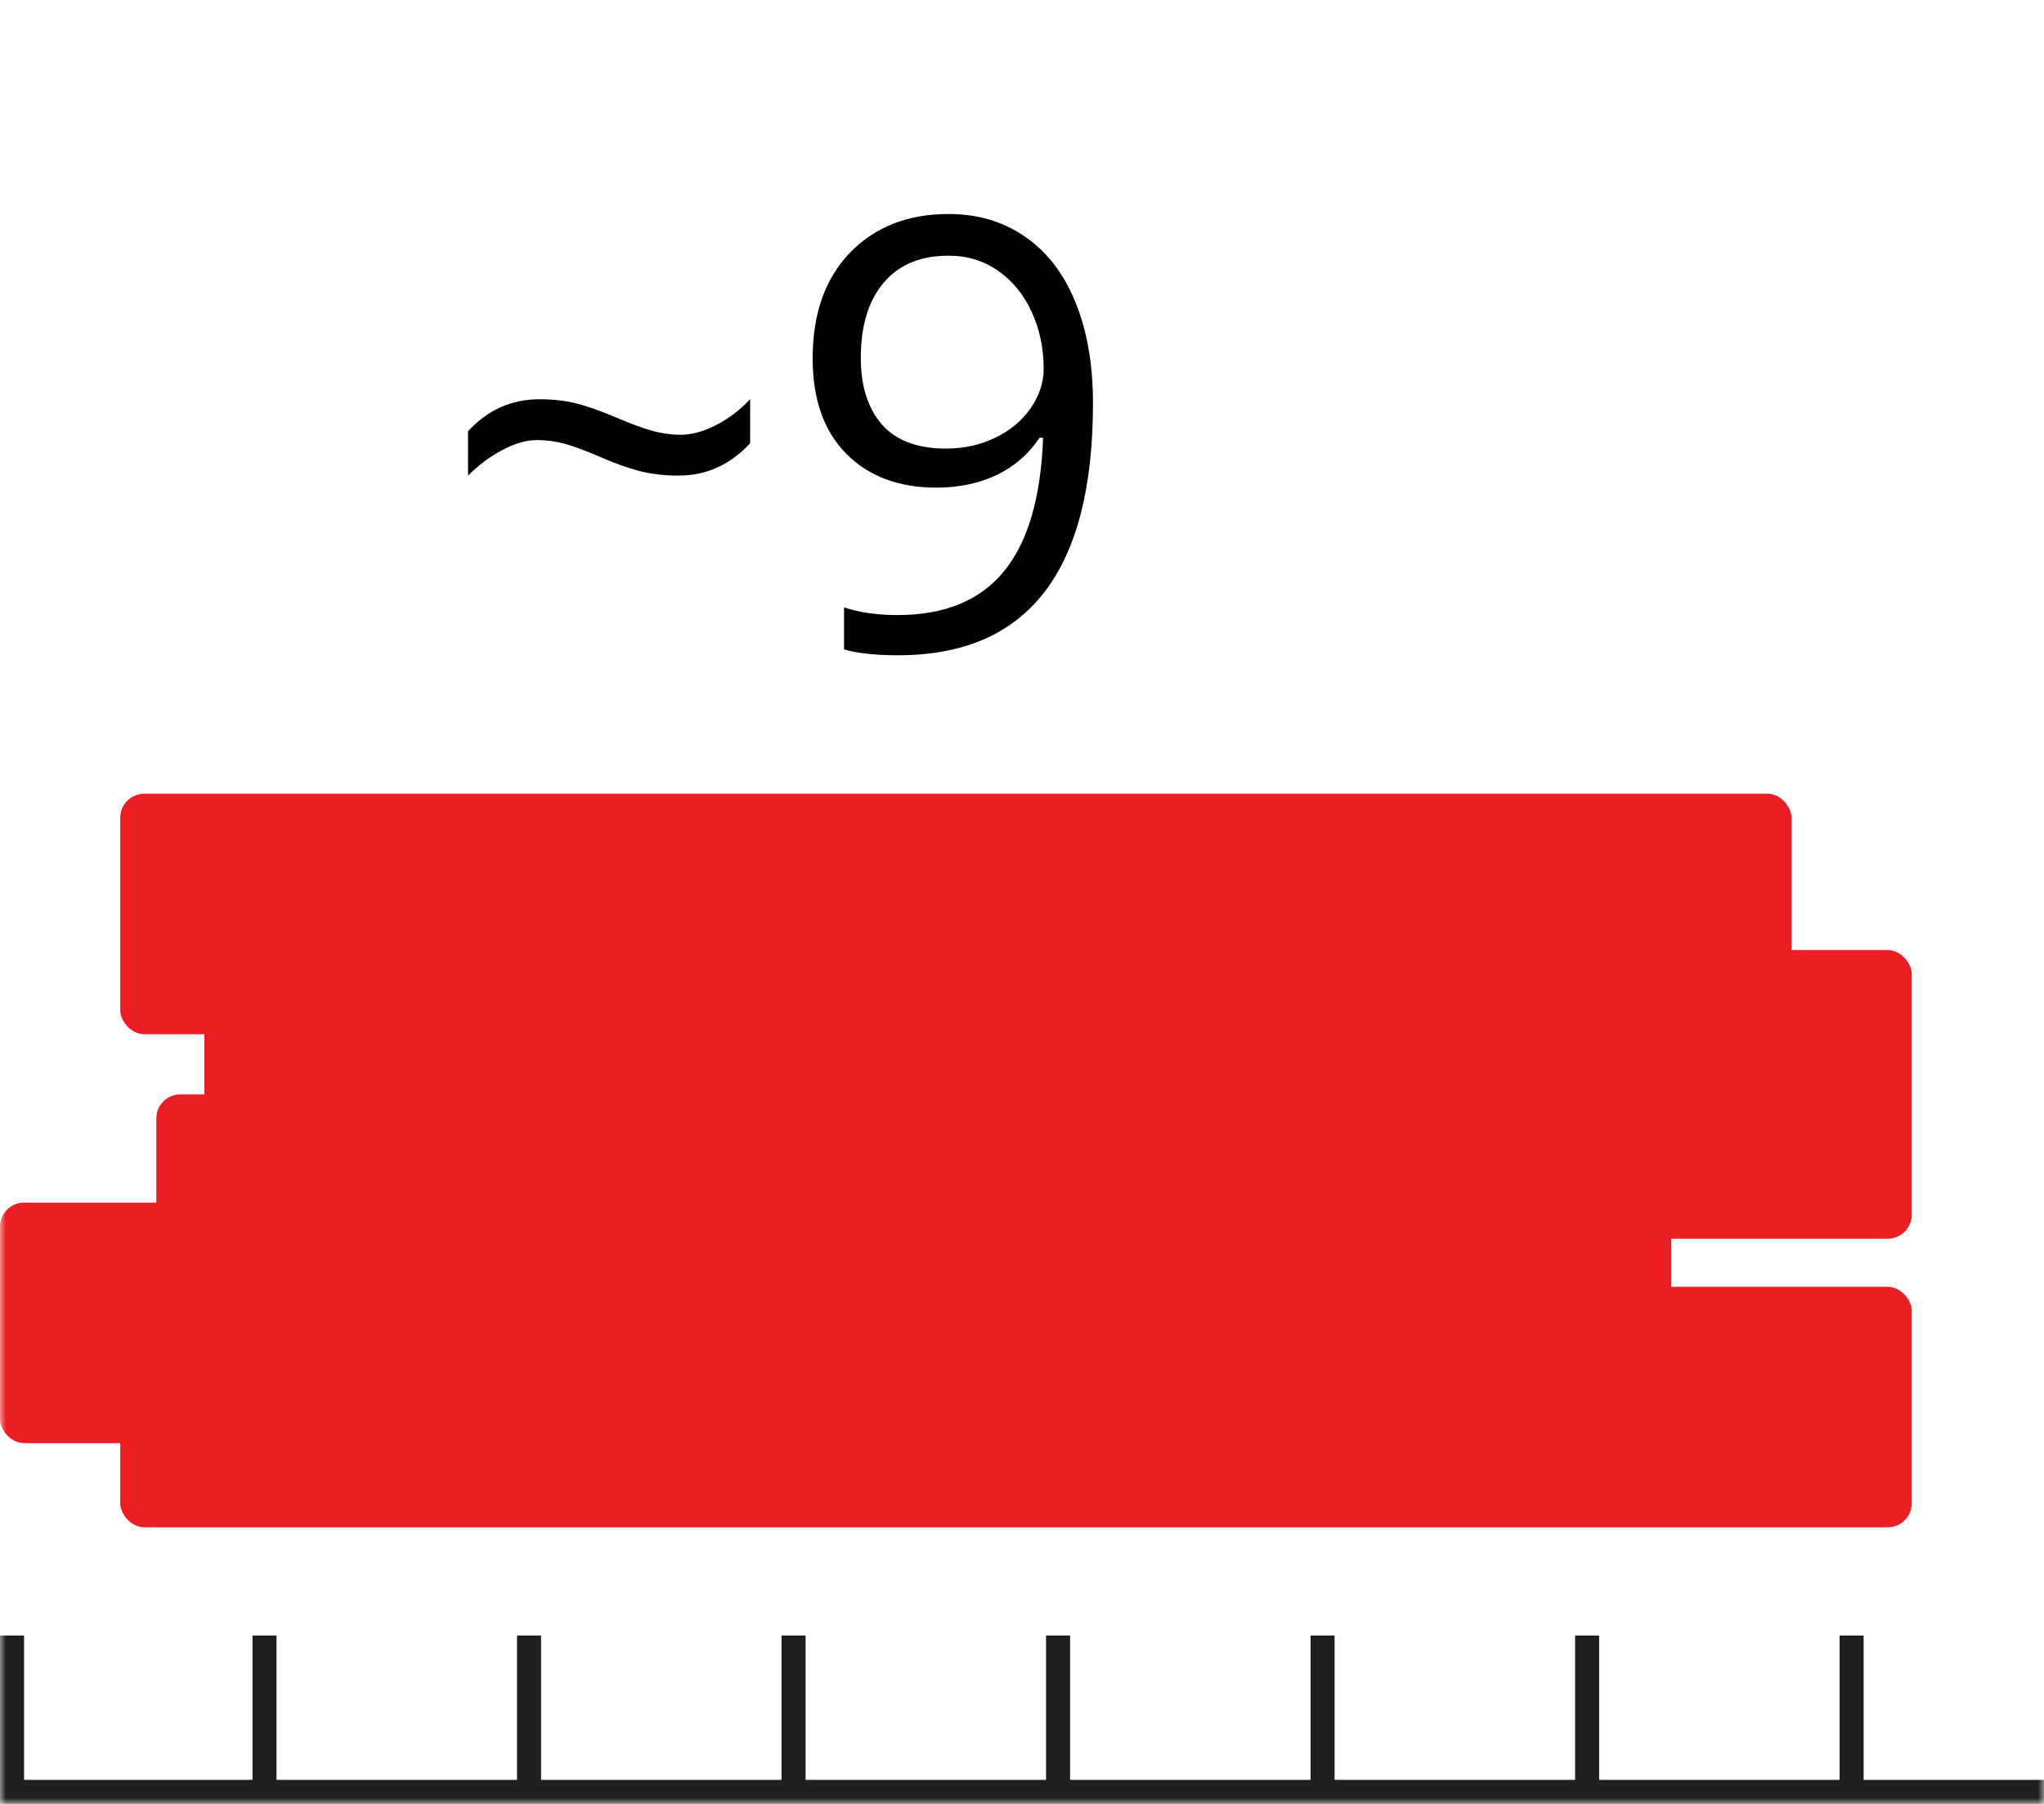 <svg width="170" height="150" viewBox="0 0 170 150" fill="none" xmlns="http://www.w3.org/2000/svg">
<mask id="mask0_3438_24122" style="mask-type:alpha" maskUnits="userSpaceOnUse" x="0" y="0" width="170" height="150">
<rect width="170" height="150" fill="#D9D9D9"/>
</mask>
<g mask="url(#mask0_3438_24122)">
<path d="M44.639 36.593C43.776 36.593 42.824 36.87 41.782 37.423C40.757 37.96 39.805 38.668 38.926 39.547V35.86C40.553 34.086 42.539 33.199 44.883 33.199C45.99 33.199 46.999 33.313 47.91 33.541C48.838 33.769 50.026 34.192 51.475 34.81C52.549 35.266 53.485 35.608 54.282 35.836C55.08 36.047 55.861 36.153 56.626 36.153C57.505 36.153 58.465 35.893 59.507 35.372C60.548 34.851 61.509 34.127 62.388 33.199V36.861C60.727 38.652 58.742 39.547 56.431 39.547C55.259 39.547 54.16 39.417 53.135 39.156C52.109 38.88 51.011 38.481 49.839 37.96C48.618 37.439 47.642 37.081 46.909 36.886C46.177 36.69 45.42 36.593 44.639 36.593ZM90.903 33.541C90.903 47.506 85.5 54.488 74.692 54.488C72.804 54.488 71.307 54.325 70.2 54V50.509C71.502 50.932 72.983 51.144 74.644 51.144C78.55 51.144 81.496 49.939 83.481 47.53C85.483 45.105 86.574 41.394 86.753 36.398H86.46C85.565 37.748 84.377 38.782 82.895 39.498C81.414 40.198 79.746 40.548 77.891 40.548C74.733 40.548 72.227 39.604 70.371 37.716C68.516 35.828 67.588 33.191 67.588 29.806C67.588 26.095 68.621 23.165 70.689 21.017C72.772 18.868 75.506 17.794 78.892 17.794C81.317 17.794 83.433 18.421 85.239 19.674C87.062 20.911 88.462 22.726 89.439 25.118C90.415 27.494 90.903 30.302 90.903 33.541ZM78.892 21.261C76.564 21.261 74.766 22.009 73.496 23.507C72.227 25.004 71.592 27.088 71.592 29.757C71.592 32.101 72.178 33.948 73.35 35.299C74.522 36.633 76.304 37.301 78.696 37.301C80.177 37.301 81.537 37 82.773 36.398C84.027 35.795 85.011 34.973 85.728 33.932C86.444 32.89 86.802 31.799 86.802 30.66C86.802 28.951 86.468 27.372 85.801 25.924C85.133 24.475 84.198 23.336 82.993 22.506C81.805 21.676 80.438 21.261 78.892 21.261Z" fill="black"/>
<line x1="170" y1="149" y2="149" stroke="#1F1F1F" stroke-width="2"/>
<line x1="1" y1="149" x2="1" y2="136" stroke="#1F1F1F" stroke-width="2"/>
<line x1="22" y1="149" x2="22" y2="136" stroke="#1F1F1F" stroke-width="2"/>
<line x1="44" y1="149" x2="44" y2="136" stroke="#1F1F1F" stroke-width="2"/>
<line x1="66" y1="149" x2="66" y2="136" stroke="#1F1F1F" stroke-width="2"/>
<line x1="88" y1="149" x2="88" y2="136" stroke="#1F1F1F" stroke-width="2"/>
<line x1="110" y1="149" x2="110" y2="136" stroke="#1F1F1F" stroke-width="2"/>
<line x1="132" y1="149" x2="132" y2="136" stroke="#1F1F1F" stroke-width="2"/>
<line x1="154" y1="149" x2="154" y2="136" stroke="#1F1F1F" stroke-width="2"/>
<g style="mix-blend-mode:multiply">
<rect y="100" width="117" height="20" rx="2" fill="#ED1D24"/>
</g>
<g style="mix-blend-mode:multiply">
<rect x="10" y="107" width="149" height="20" rx="2" fill="#ED1D24"/>
</g>
<g style="mix-blend-mode:multiply">
<rect x="13" y="91" width="126" height="20" rx="2" fill="#ED1D24"/>
</g>
<g style="mix-blend-mode:multiply">
<rect x="17" y="79" width="142" height="24" rx="2" fill="#ED1D24"/>
</g>
<g style="mix-blend-mode:multiply">
<rect x="10" y="66" width="139" height="20" rx="2" fill="#ED1D24"/>
</g>
</g>
</svg>
